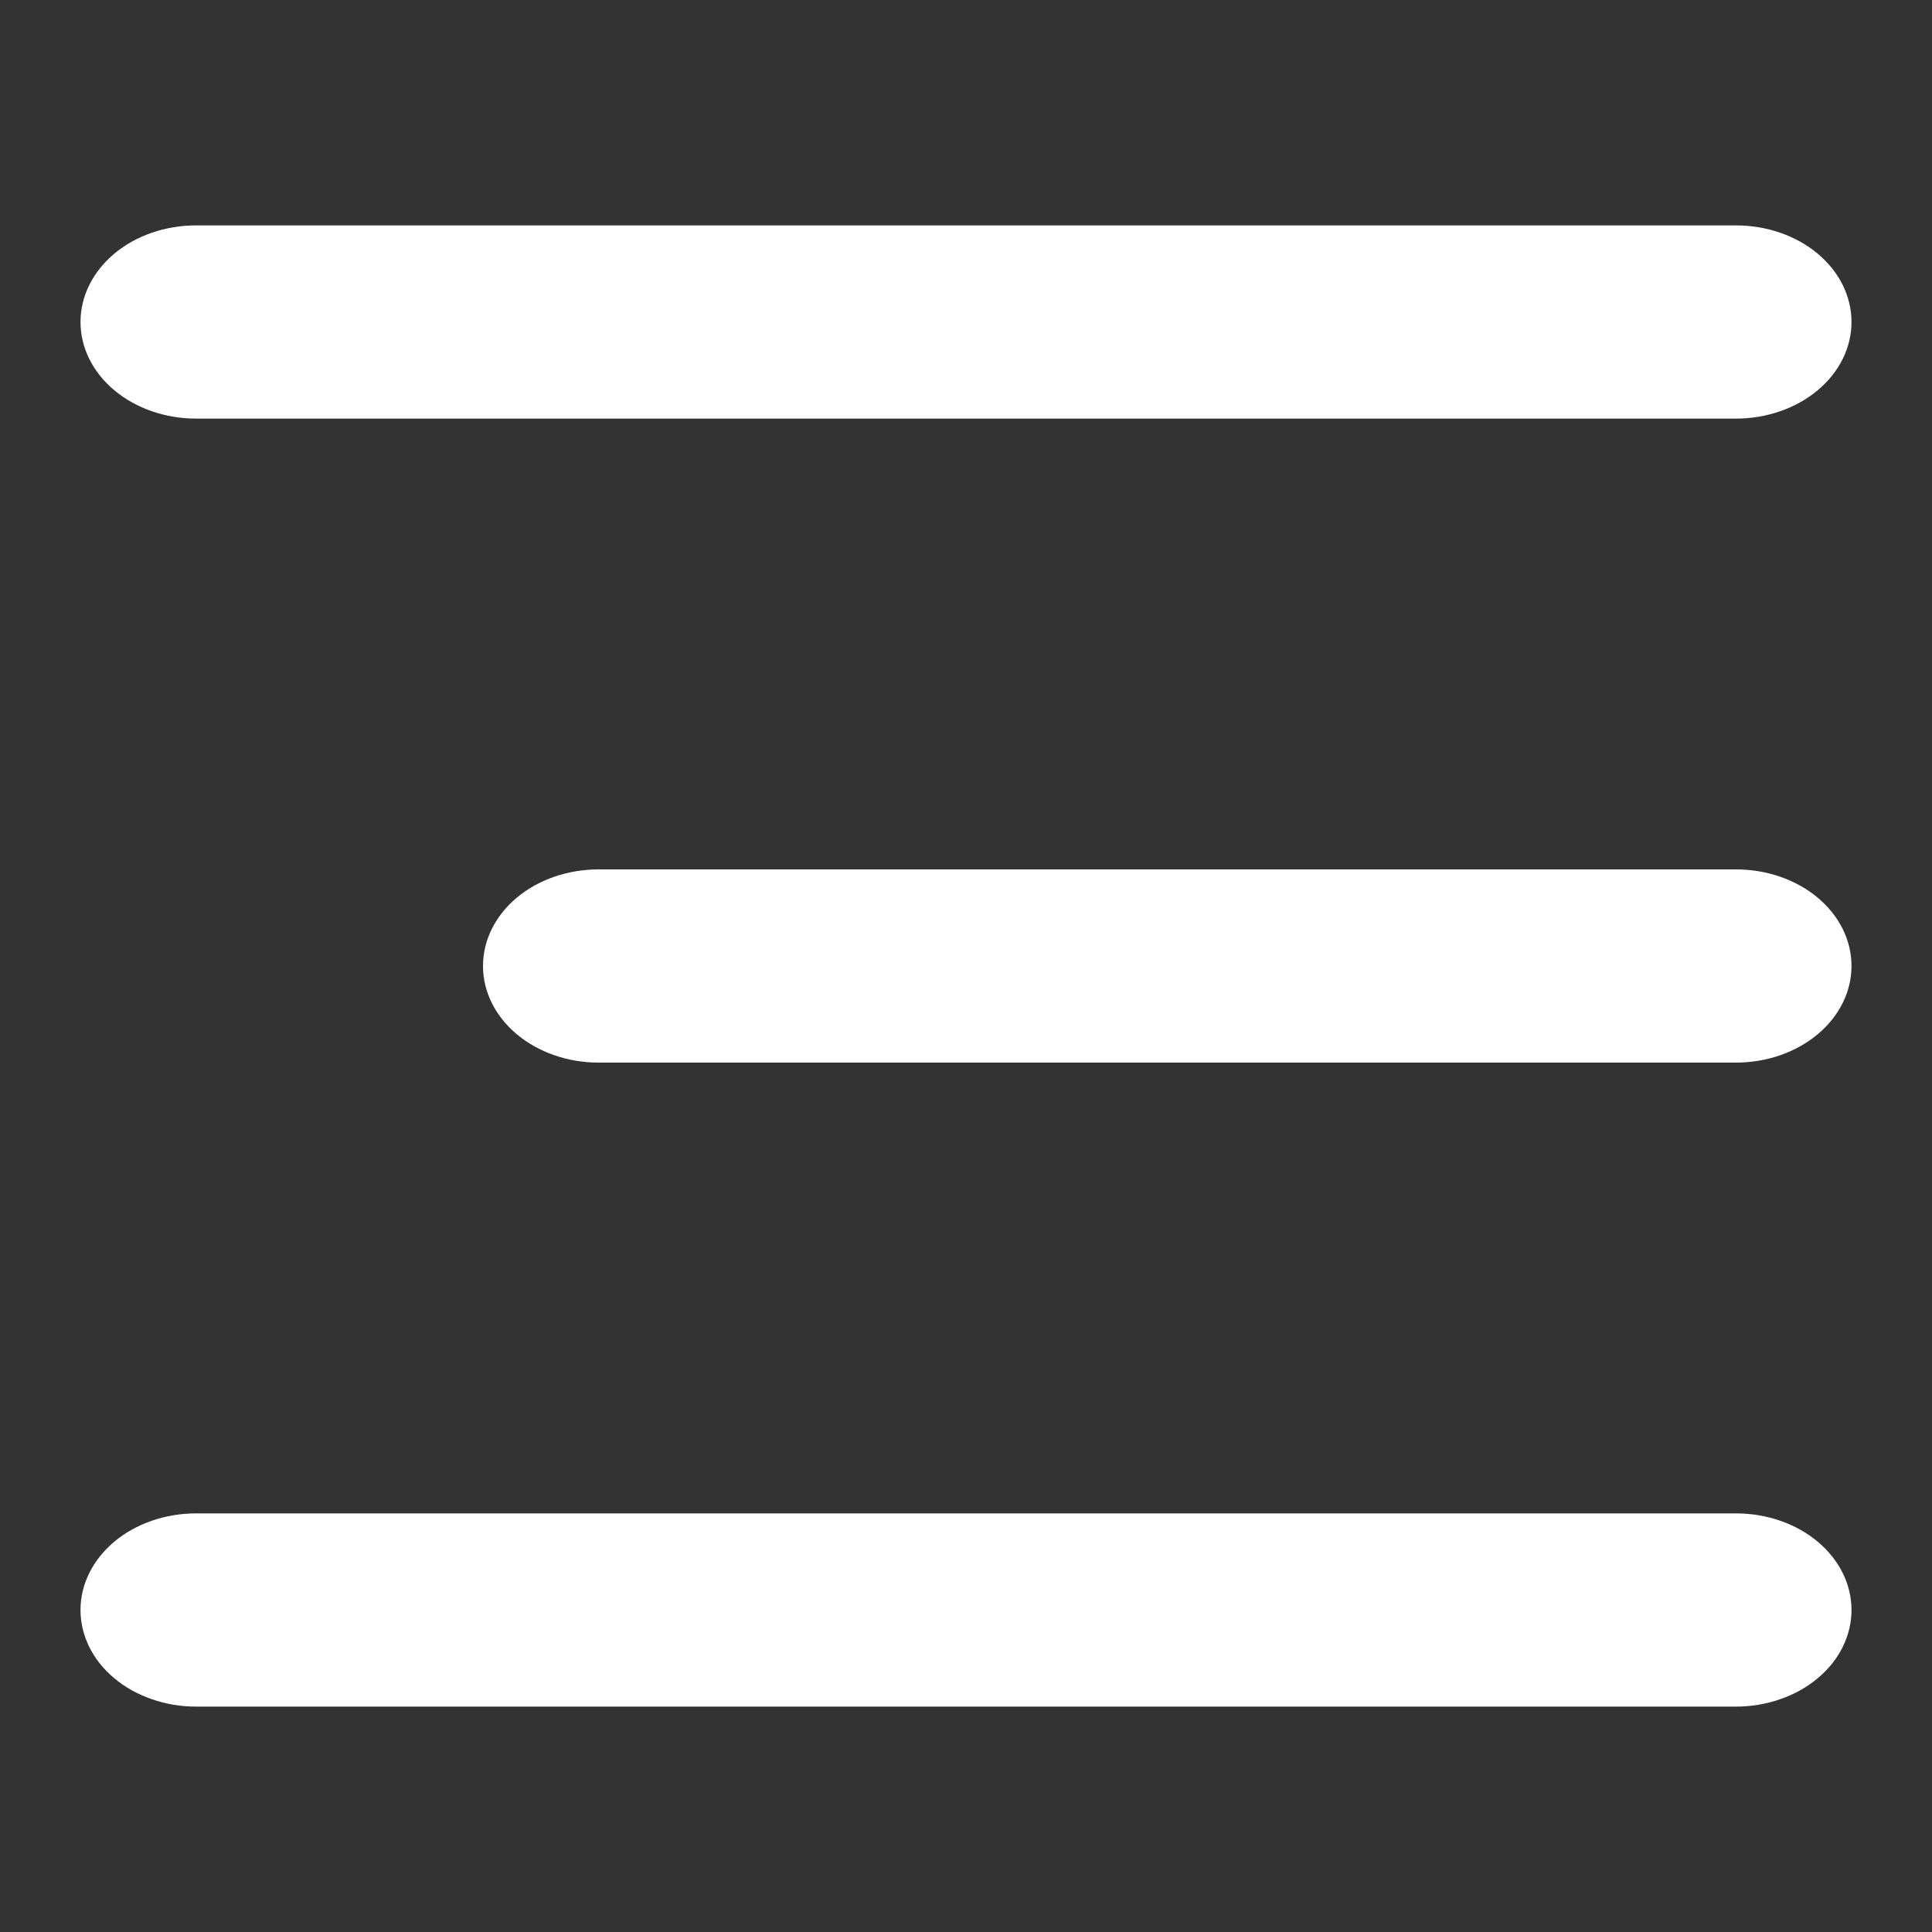 <svg width="24" height="24" viewBox="0 0 24 24" fill="none" xmlns="http://www.w3.org/2000/svg">
<rect x="0" y="0" width="24" height="24" fill="#333333" stroke="none"/>
<path fill-rule="evenodd" clip-rule="evenodd" d="M2.435 5.2H21.565C21.946 5.2 22.311 5.073 22.58 4.848C22.849 4.623 23 4.318 23 4C23 3.682 22.849 3.376 22.58 3.151C22.311 2.926 21.946 2.8 21.565 2.8H2.435C2.054 2.8 1.689 2.926 1.42 3.151C1.151 3.376 1 3.682 1 4C1 4.318 1.151 4.623 1.42 4.848C1.689 5.073 2.054 5.2 2.435 5.2ZM21.565 10.8H7.435C7.054 10.8 6.689 10.926 6.42 11.151C6.151 11.376 6 11.681 6 12C6 12.318 6.151 12.623 6.42 12.848C6.689 13.073 7.054 13.2 7.435 13.2H21.565C21.946 13.2 22.311 13.073 22.58 12.848C22.849 12.623 23 12.318 23 12C23 11.681 22.849 11.376 22.58 11.151C22.311 10.926 21.946 10.8 21.565 10.8ZM21.565 18.8H2.435C2.246 18.8 2.06 18.831 1.886 18.891C1.712 18.951 1.553 19.04 1.42 19.151C1.287 19.263 1.181 19.395 1.109 19.541C1.037 19.686 1 19.842 1 20C1 20.157 1.037 20.313 1.109 20.459C1.181 20.605 1.287 20.737 1.42 20.848C1.553 20.96 1.712 21.048 1.886 21.108C2.06 21.169 2.246 21.2 2.435 21.2H21.565C21.754 21.2 21.94 21.169 22.114 21.108C22.288 21.048 22.447 20.96 22.58 20.848C22.713 20.737 22.819 20.605 22.891 20.459C22.963 20.313 23 20.157 23 20C23 19.842 22.963 19.686 22.891 19.541C22.819 19.395 22.713 19.263 22.58 19.151C22.447 19.04 22.288 18.951 22.114 18.891C21.94 18.831 21.754 18.8 21.565 18.8Z" fill="white"/>
</svg>
